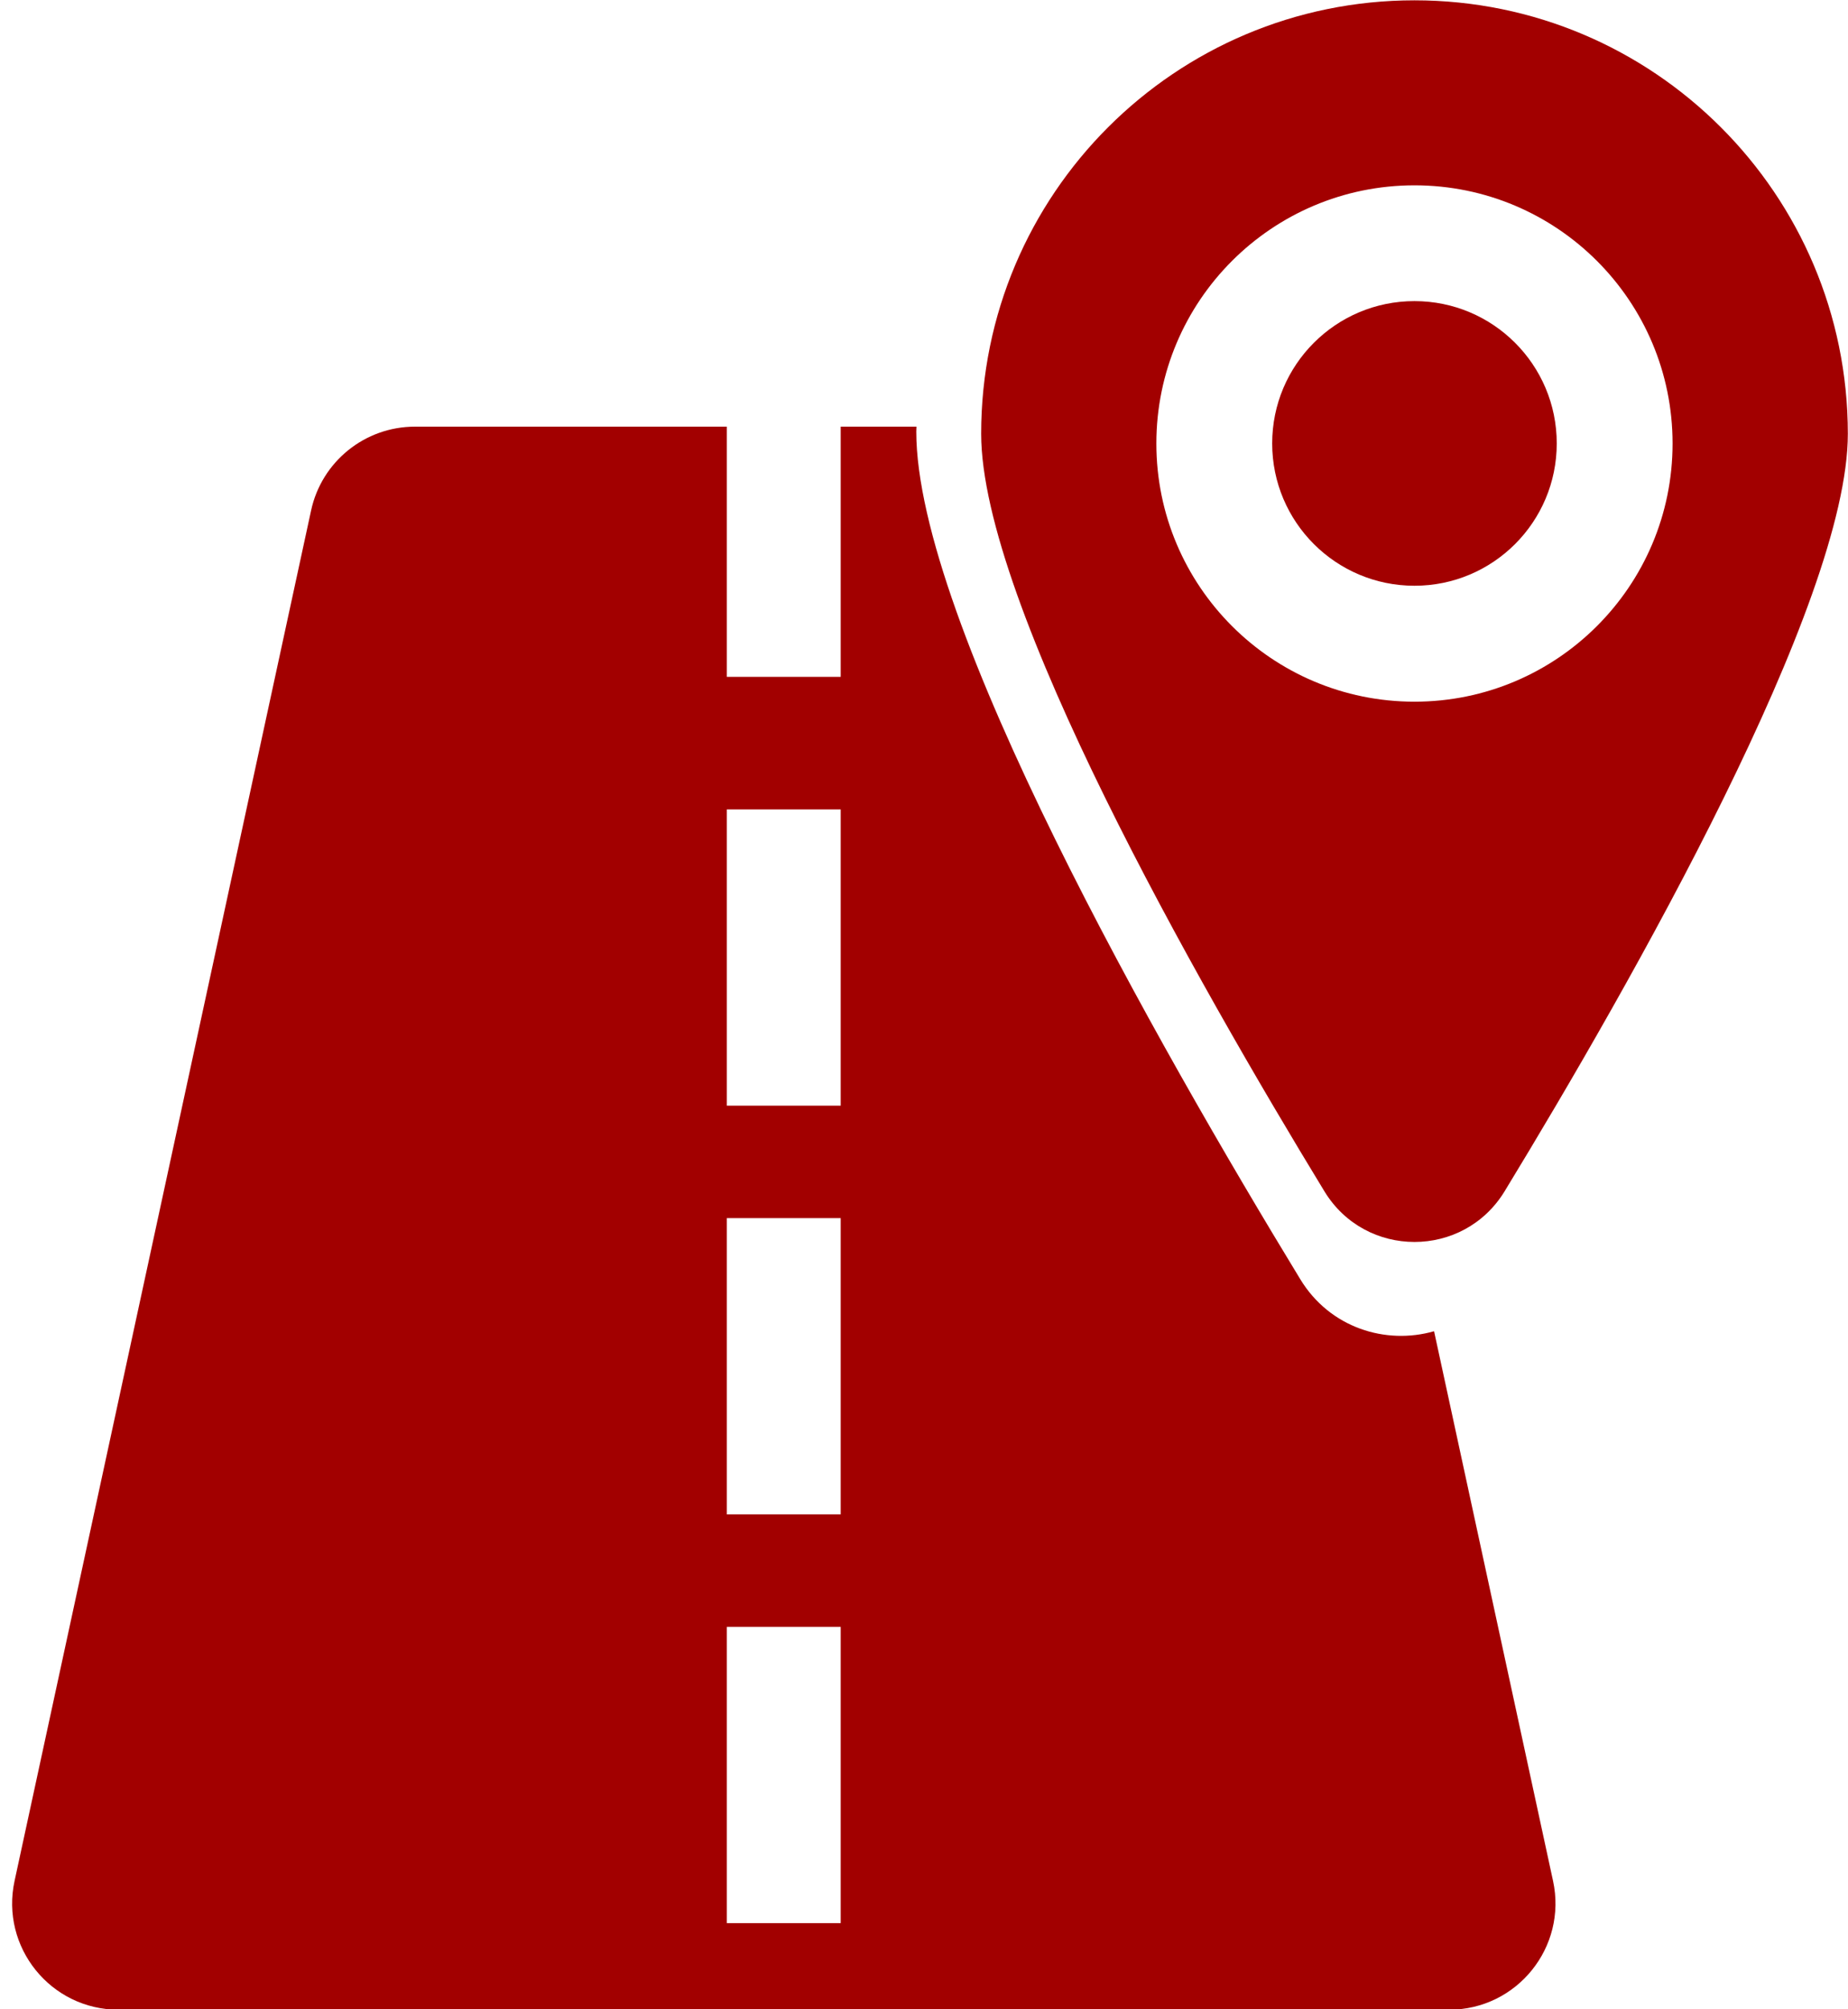 <?xml version="1.0" encoding="UTF-8" standalone="no"?><svg xmlns="http://www.w3.org/2000/svg" xmlns:xlink="http://www.w3.org/1999/xlink" fill="#000000" height="255.1" preserveAspectRatio="xMidYMid meet" version="1" viewBox="94.5 85.0 234.7 255.1" width="234.7" zoomAndPan="magnify"><g fill="#a20000"><g id="change1_2"><path d="M274.14,85.04c-30.39,0-55.03,24.64-55.03,55.03c0,21.47,27.46,69.71,43.59,96.18 c5.22,8.58,17.66,8.58,22.89,0c16.12-26.47,43.59-74.71,43.59-96.18C329.17,109.68,304.53,85.04,274.14,85.04z M274.14,174.09 c-18.1,0-32.78-14.68-32.78-32.78s14.68-32.78,32.78-32.78c18.11,0,32.78,14.68,32.78,32.78S292.24,174.09,274.14,174.09z" fill="inherit"/><circle cx="274.14" cy="141.3" fill="inherit" r="18.07"/></g><g id="change1_1"><path d="M276.63,254.02c-6.14,1.76-13.24-0.43-16.99-6.6c-18.04-29.62-48.77-83.59-48.77-107.62 c0-0.21,0.01-0.42,0.02-0.63h-9.62v31.77h-14.46v-31.77H147.2c-6.35,0-11.85,4.43-13.19,10.64l-37.66,174 c-1.82,8.41,4.59,16.35,13.19,16.35h169.01c8.6,0,15.01-7.94,13.19-16.35L276.63,254.02z M201.27,329.17h-14.46v-37.61h14.46 V329.17z M201.27,277.27h-14.46v-37.61h14.46V277.27z M201.27,225.38h-14.46v-37.61h14.46V225.38z" fill="inherit"/></g></g></svg>